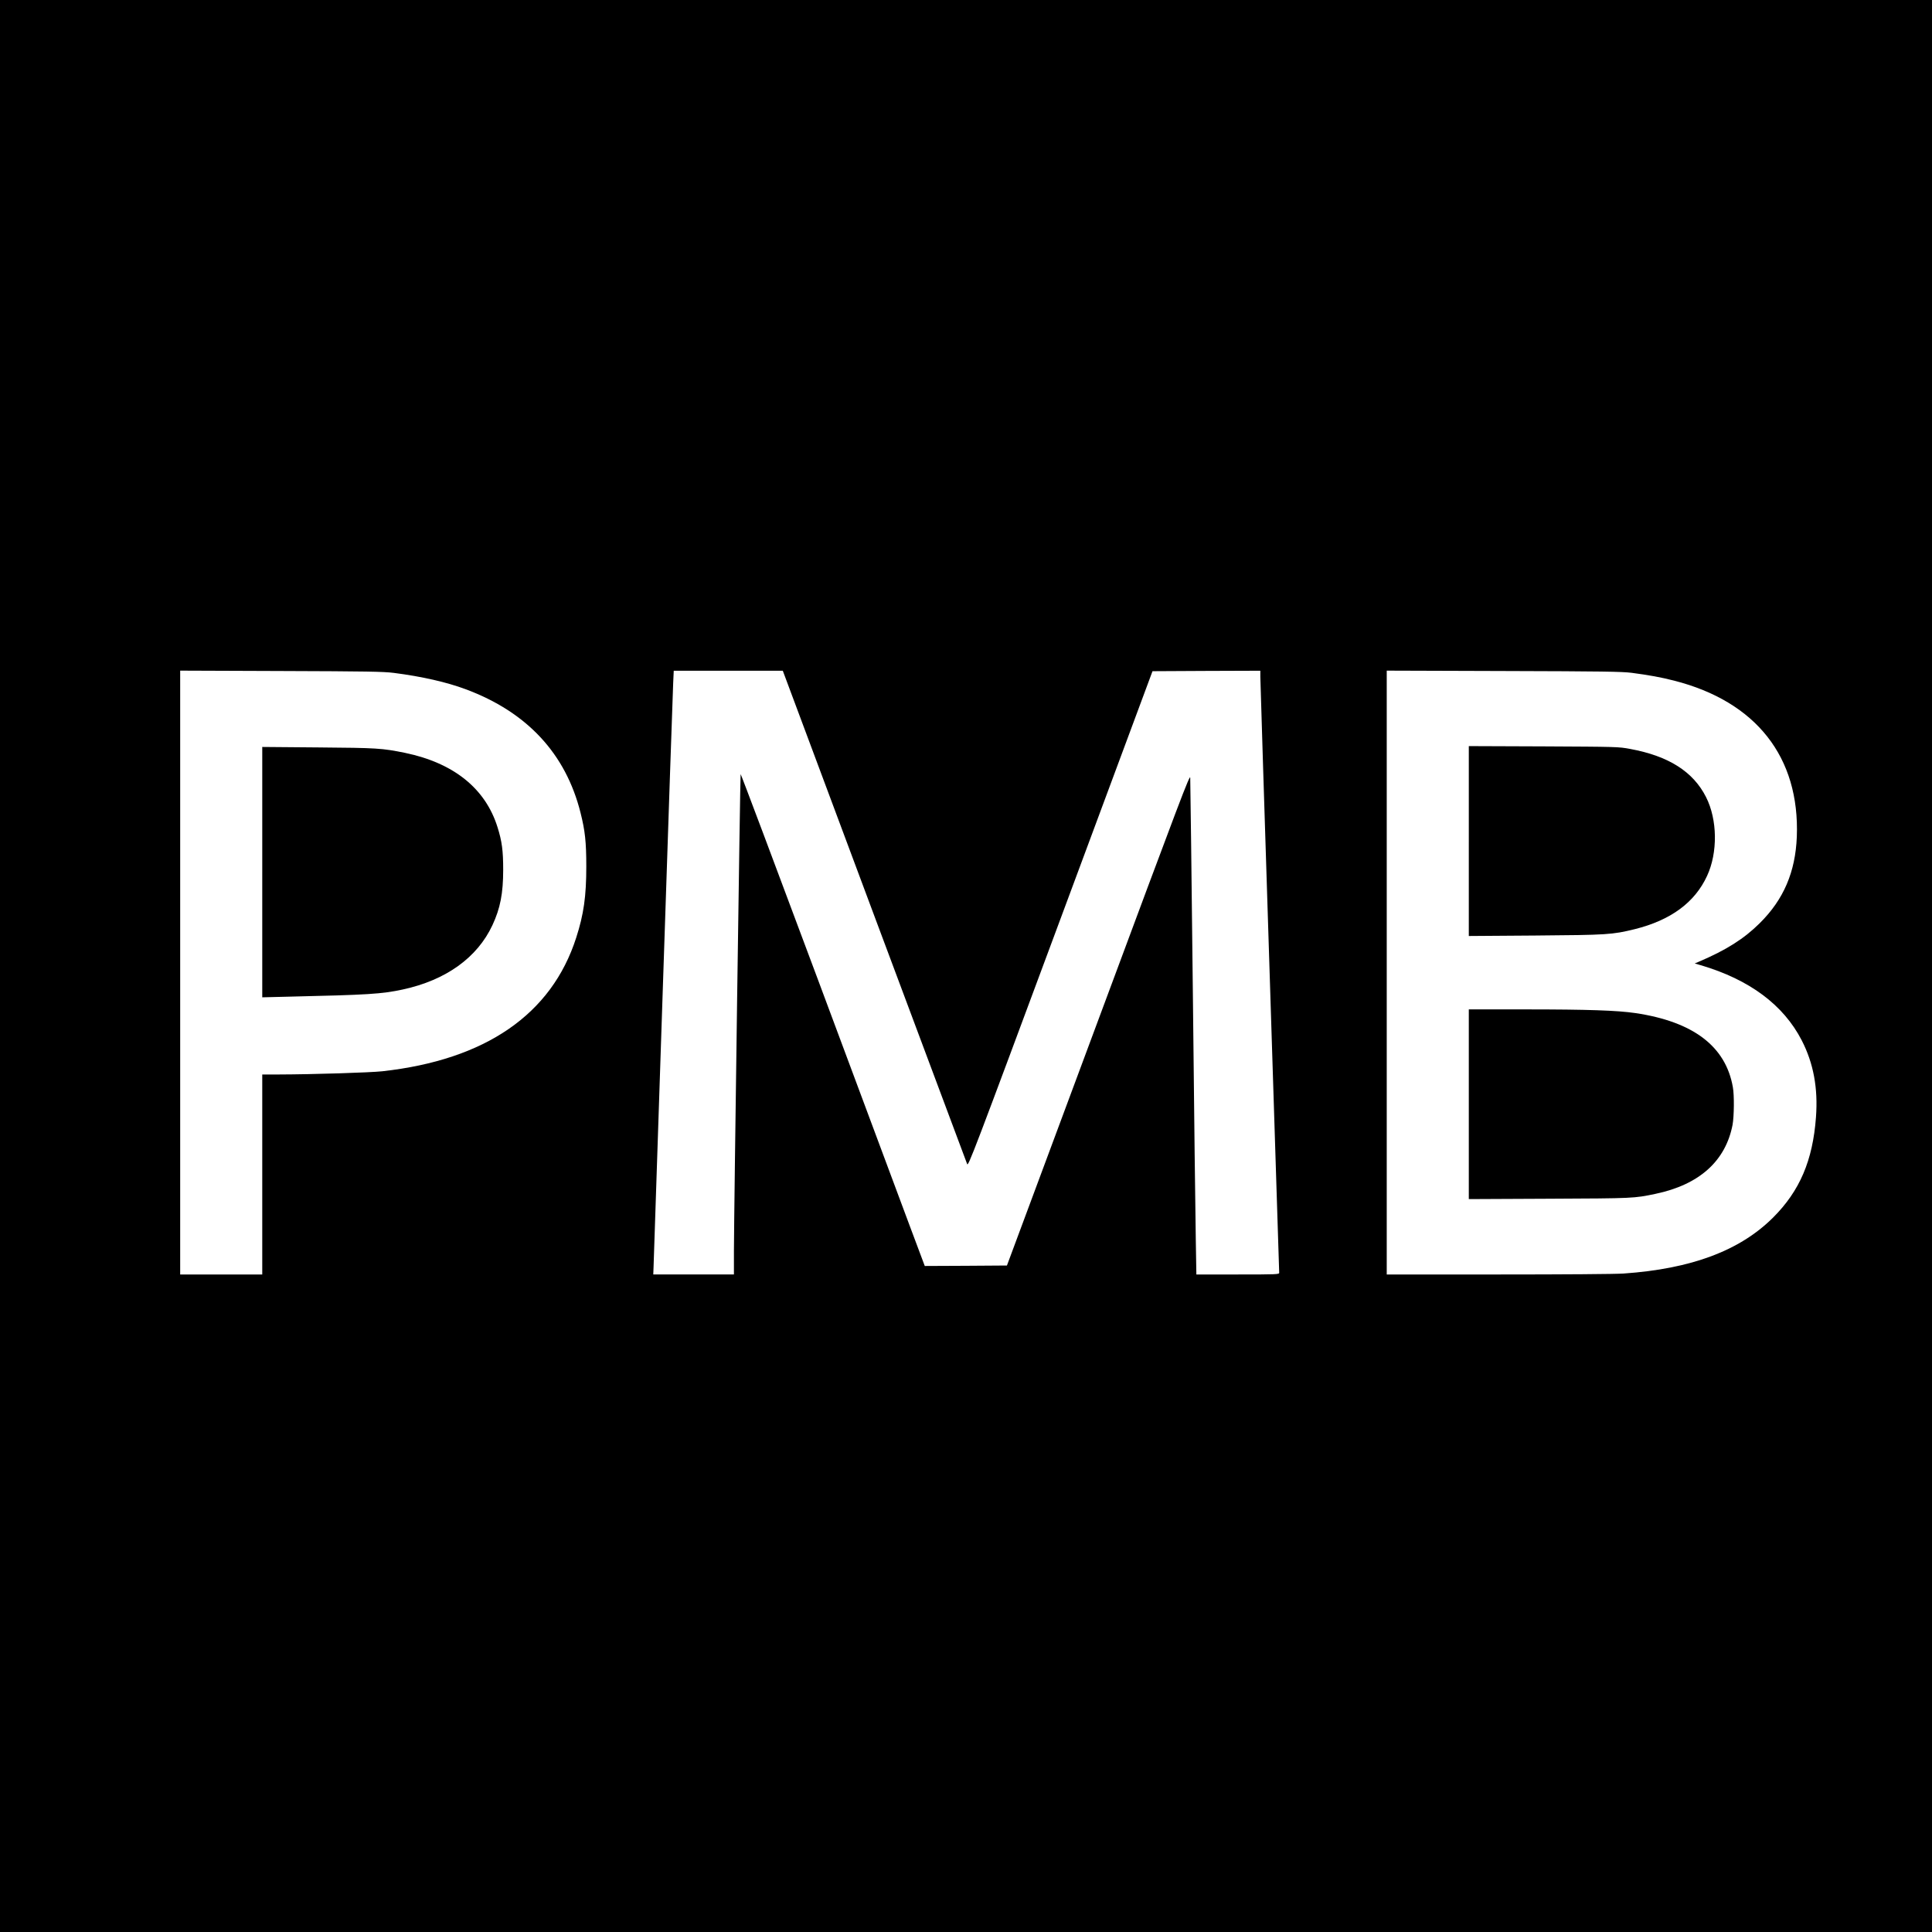 <?xml version="1.0" standalone="no"?>
<!DOCTYPE svg PUBLIC "-//W3C//DTD SVG 20010904//EN"
 "http://www.w3.org/TR/2001/REC-SVG-20010904/DTD/svg10.dtd">
<svg version="1.0" xmlns="http://www.w3.org/2000/svg"
 width="2048pt" height="2048pt" viewBox="0 0 2048 2048"
 preserveAspectRatio="xMidYMid meet">
<g transform="translate(0,2048) scale(0.1,-0.1)"
fill="#000000" stroke="none">
<path d="M0 10240 l0 -10240 10240 0 10240 0 0 10240 0 10240 -10240 0 -10240
0 0 -10240z m4175 3107 c297 -38 560 -98 761 -173 651 -242 1061 -683 1218
-1310 48 -190 61 -310 61 -569 0 -316 -27 -507 -107 -755 -261 -813 -962
-1295 -2056 -1416 -131 -14 -732 -33 -1099 -34 l-173 0 0 -1060 0 -1060 -435
0 -435 0 0 3201 0 3200 1068 -4 c915 -3 1086 -6 1197 -20z m4133 -4 c28 -78
1933 -5176 1944 -5202 12 -29 58 91 989 2597 l976 2627 571 3 572 2 0 -62 c0
-35 45 -1467 100 -3183 55 -1716 100 -3128 100 -3137 0 -17 -28 -18 -439 -18
l-439 0 -6 363 c-4 199 -18 1372 -31 2607 -14 1235 -26 2268 -28 2295 -2 45
-96 -204 -972 -2560 l-971 -2610 -435 -3 -436 -2 -160 427 c-88 236 -526 1410
-973 2610 -448 1200 -816 2180 -819 2177 -5 -4 -70 -4652 -71 -5056 l0 -248
-428 0 -427 0 3 78 c1 42 47 1423 102 3067 55 1645 102 3050 106 3123 l6 132
578 0 578 0 10 -27z m8987 5 c189 -25 310 -47 451 -83 870 -222 1333 -811
1301 -1655 -15 -373 -139 -664 -392 -915 -168 -167 -356 -286 -650 -411 l-40
-17 65 -19 c515 -152 875 -420 1069 -796 125 -243 174 -508 151 -815 -34 -458
-171 -780 -454 -1063 -352 -351 -865 -544 -1586 -594 -85 -6 -637 -10 -1327
-10 l-1183 0 0 3201 0 3200 1238 -4 c1048 -3 1255 -6 1357 -19z"/>
<path d="M2780 11235 l0 -1327 283 7 c838 19 984 28 1207 76 457 99 789 337
950 682 83 178 114 337 114 587 0 202 -13 302 -60 451 -128 411 -465 681 -979
788 -246 50 -297 53 -922 58 l-593 5 0 -1327z"/>
<path d="M15570 11564 l0 -1006 703 5 c768 6 816 9 1054 67 383 95 639 283
769 566 114 246 110 595 -11 834 -136 270 -397 436 -805 511 -122 23 -141 23
-917 27 l-793 3 0 -1007z"/>
<path d="M15570 8774 l0 -1005 853 4 c897 4 899 4 1127 52 463 97 742 347 816
732 16 88 19 313 3 399 -76 433 -420 694 -1034 785 -192 28 -499 39 -1167 39
l-598 0 0 -1006z"/>
</g>
</svg>
